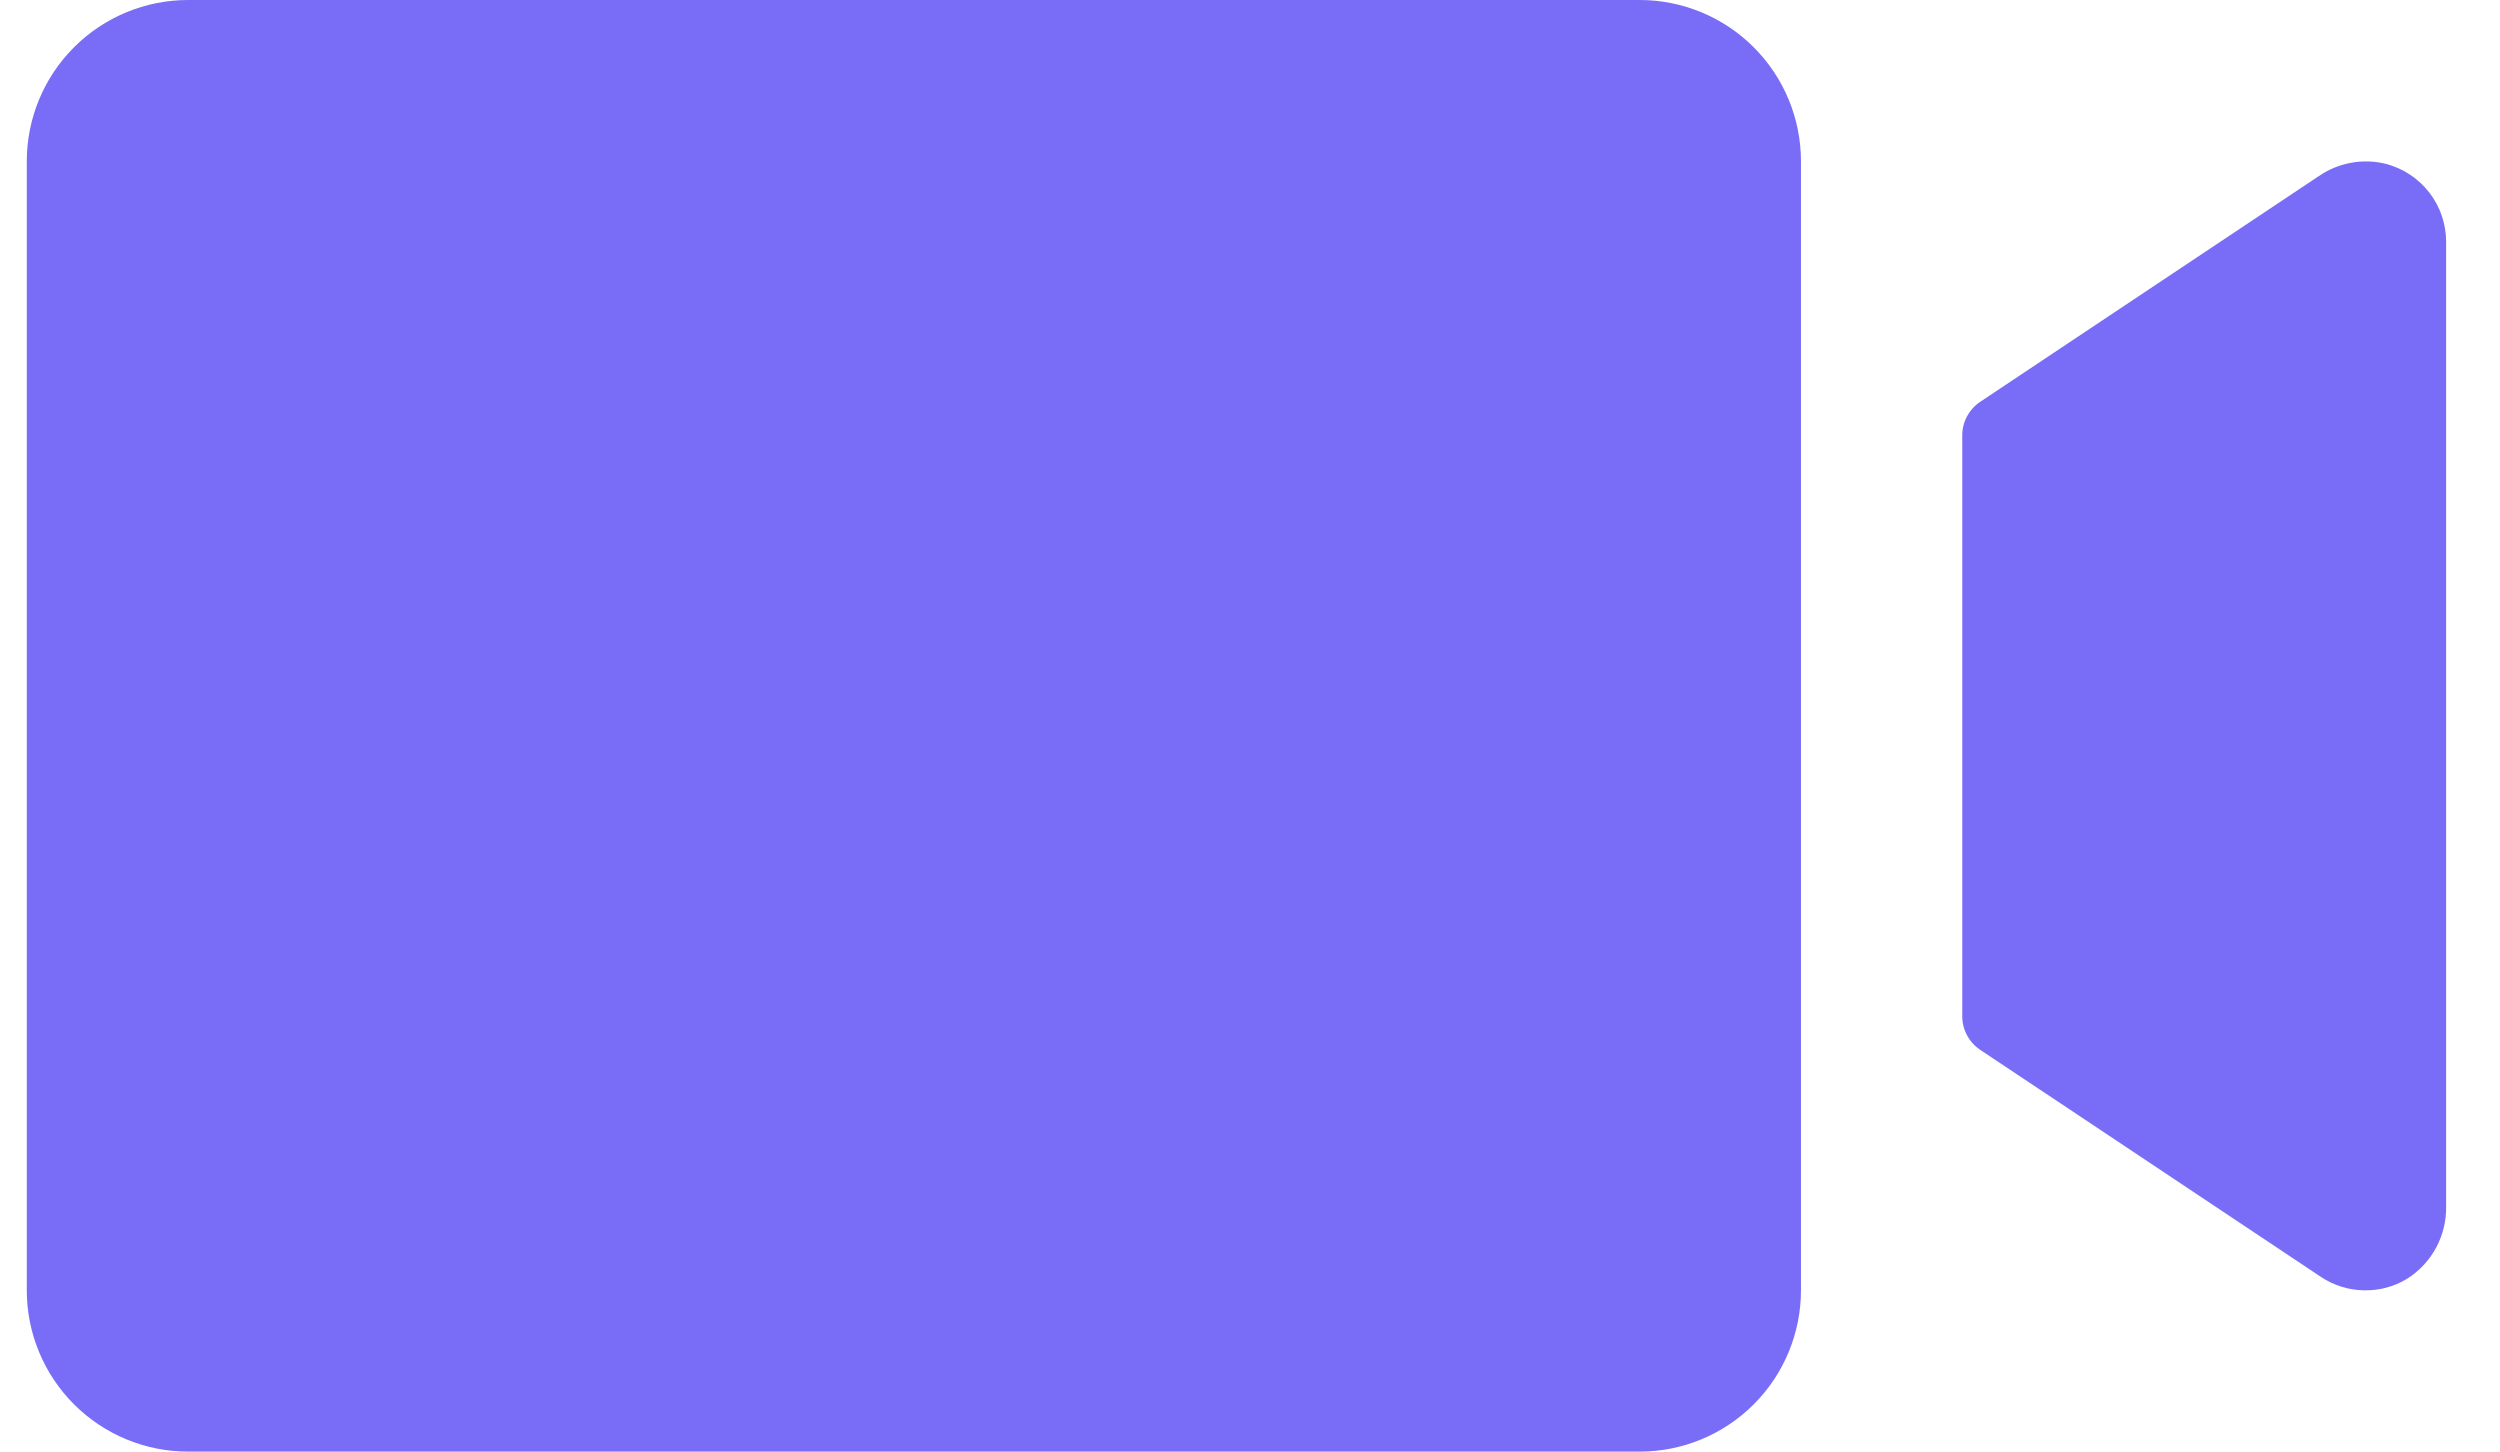 
<svg width="31" height="18" viewBox="0 0 31 18" fill="none" xmlns="http://www.w3.org/2000/svg">
<path d="M22.332 2V16C22.332 16.53 22.121 17.039 21.746 17.414C21.371 17.789 20.863 18 20.332 18H2.332C1.802 18 1.293 17.789 0.918 17.414C0.543 17.039 0.332 16.53 0.332 16V2C0.332 1.47 0.543 0.961 0.918 0.586C1.293 0.211 1.802 0 2.332 0H20.332C20.863 0 21.371 0.211 21.746 0.586C22.121 0.961 22.332 1.47 22.332 2ZM29.582 2.031C29.441 1.997 29.294 1.992 29.151 2.019C29.009 2.045 28.873 2.101 28.753 2.184L24.555 4.982C24.486 5.028 24.43 5.09 24.391 5.163C24.352 5.235 24.332 5.316 24.332 5.399V12.601C24.332 12.684 24.352 12.765 24.391 12.837C24.43 12.91 24.486 12.972 24.555 13.018L28.777 15.832C28.935 15.938 29.12 15.996 29.31 16C29.5 16.005 29.687 15.955 29.849 15.856C30 15.761 30.123 15.628 30.208 15.471C30.292 15.314 30.335 15.138 30.332 14.96V3C30.332 2.778 30.259 2.563 30.123 2.387C29.987 2.212 29.797 2.087 29.582 2.031Z" fill="#796CF7"/>
</svg>
